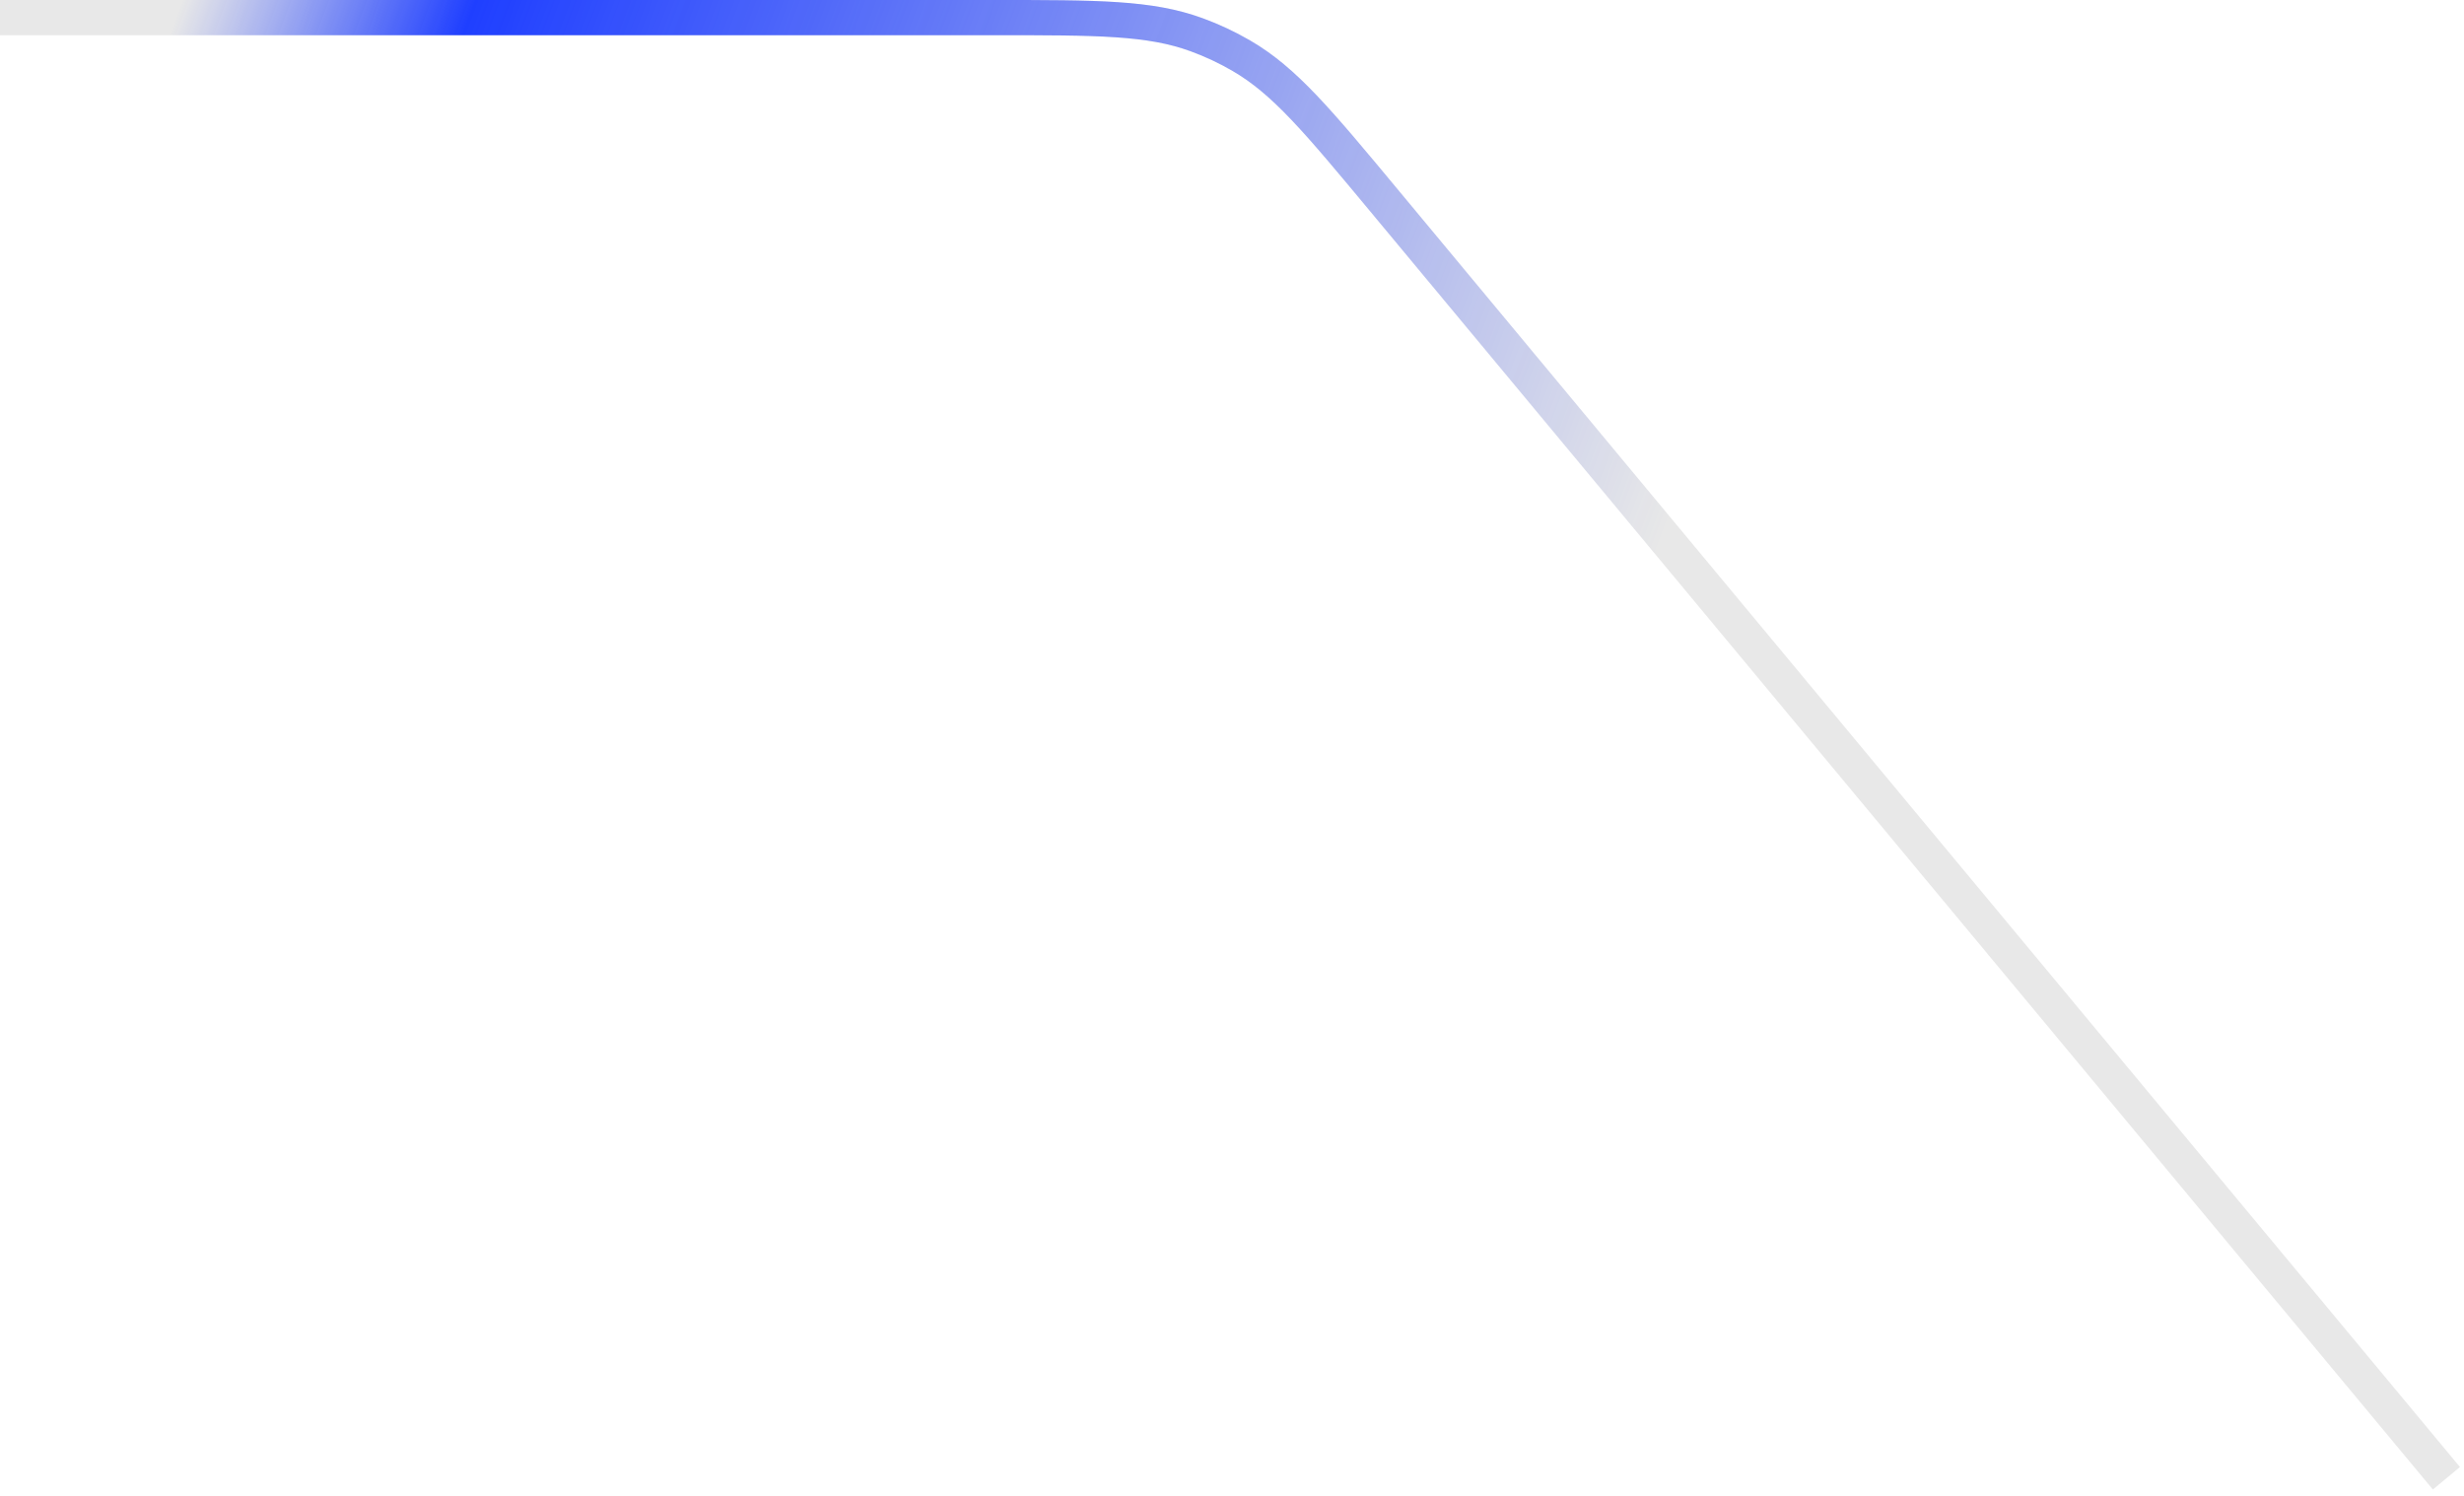 <?xml version="1.0" encoding="utf-8"?>
<svg xmlns="http://www.w3.org/2000/svg" fill="none" height="100%" overflow="visible" preserveAspectRatio="none" style="display: block;" viewBox="0 0 140 85" width="100%">
<g id="Vector 3615">
<path d="M0 1H56.49C62.384 1 65.331 1 67.994 1.975C68.874 2.297 69.723 2.695 70.532 3.166C72.985 4.591 74.869 6.857 78.637 11.389L139 84" stroke="#E8E8E8" stroke-width="2"/>
<path d="M0 1H56.49C62.384 1 65.331 1 67.994 1.975C68.874 2.297 69.723 2.695 70.532 3.166C72.985 4.591 74.869 6.857 78.637 11.389L139 84" stroke="url(#paint0_linear_0_3284)" stroke-width="2"/>
</g>
<defs>
<linearGradient gradientUnits="userSpaceOnUse" id="paint0_linear_0_3284" x1="127.5" x2="10" y1="45.5" y2="1">
<stop offset="0.288" stop-color="#1F3FFF" stop-opacity="0"/>
<stop offset="0.876" stop-color="#1F3FFF"/>
<stop offset="1" stop-color="#1F3FFF" stop-opacity="0"/>
</linearGradient>
</defs>
</svg>